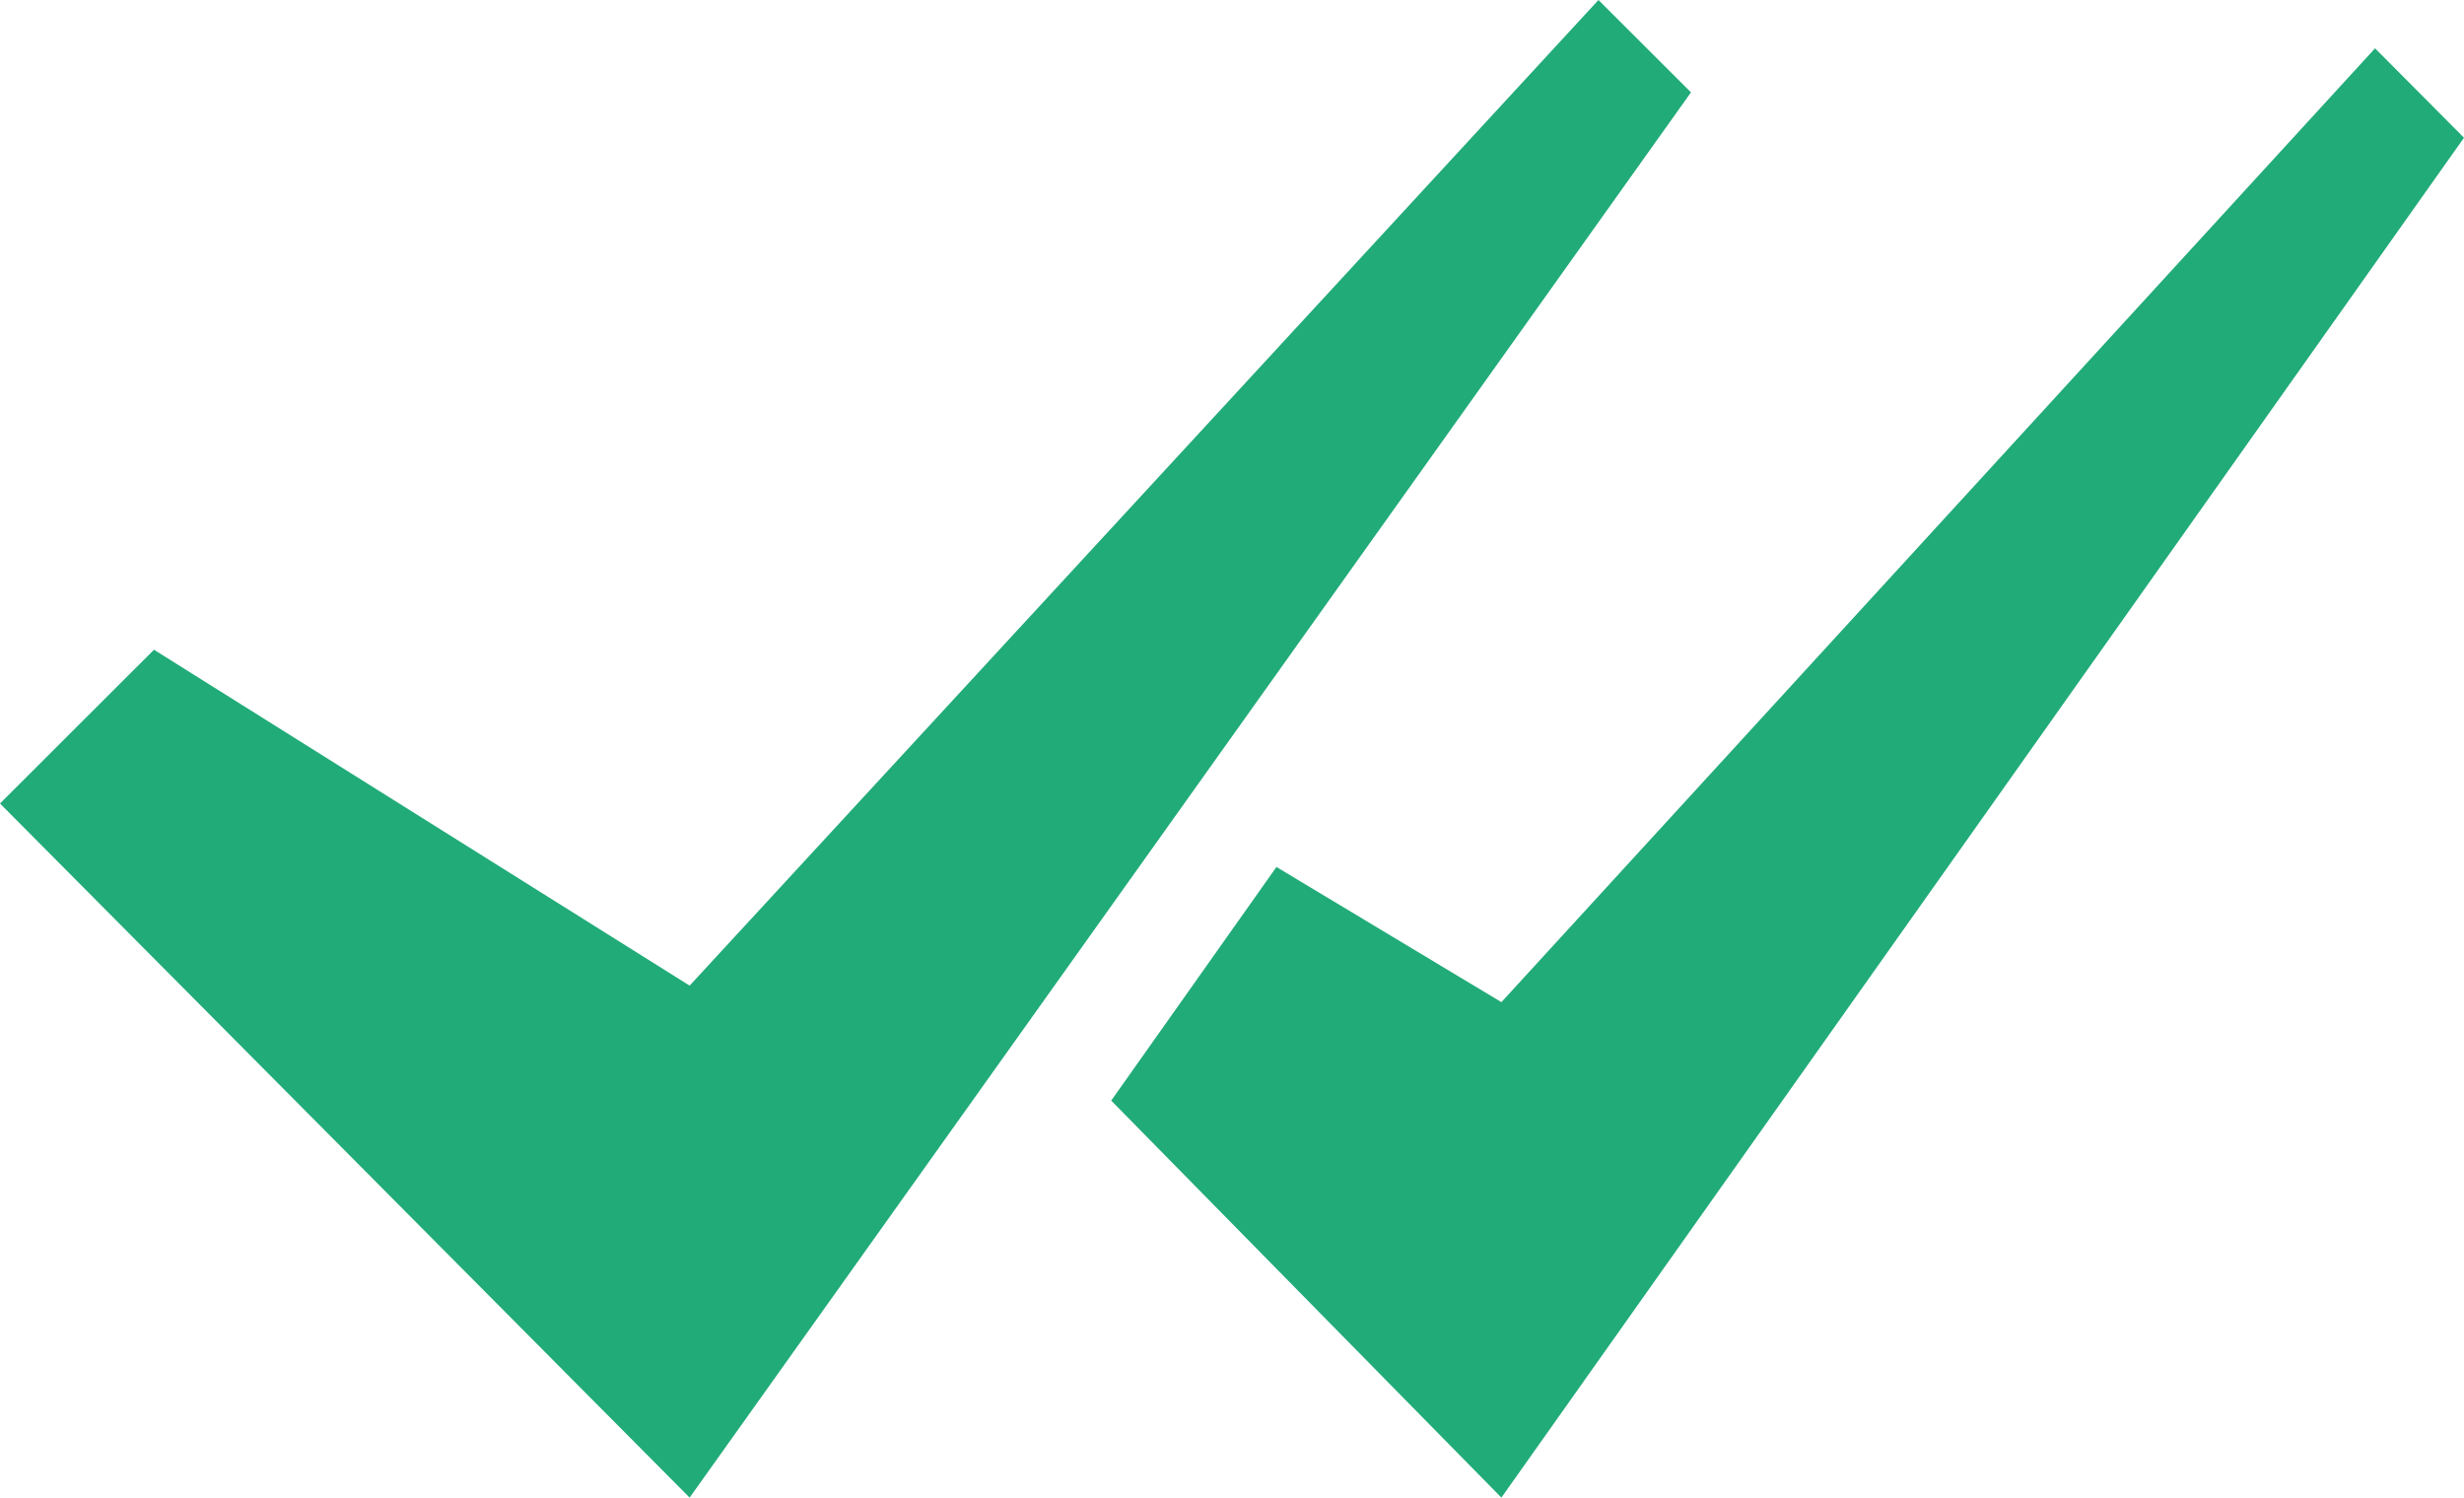 <svg width="51" height="31" viewBox="0 0 51 31" fill="none" xmlns="http://www.w3.org/2000/svg">
<path fill-rule="evenodd" clip-rule="evenodd" d="M49.159 1L51 2.851L31.076 31L23 22.782L26.42 17.946L31.076 20.744L49.159 1Z" fill="#21AB79"/>
<path fill-rule="evenodd" clip-rule="evenodd" d="M33.085 0L35 1.912L14.274 31L0 16.632L3.187 13.449L14.274 20.402L33.085 0Z" fill="#21AB79"/>
</svg>
